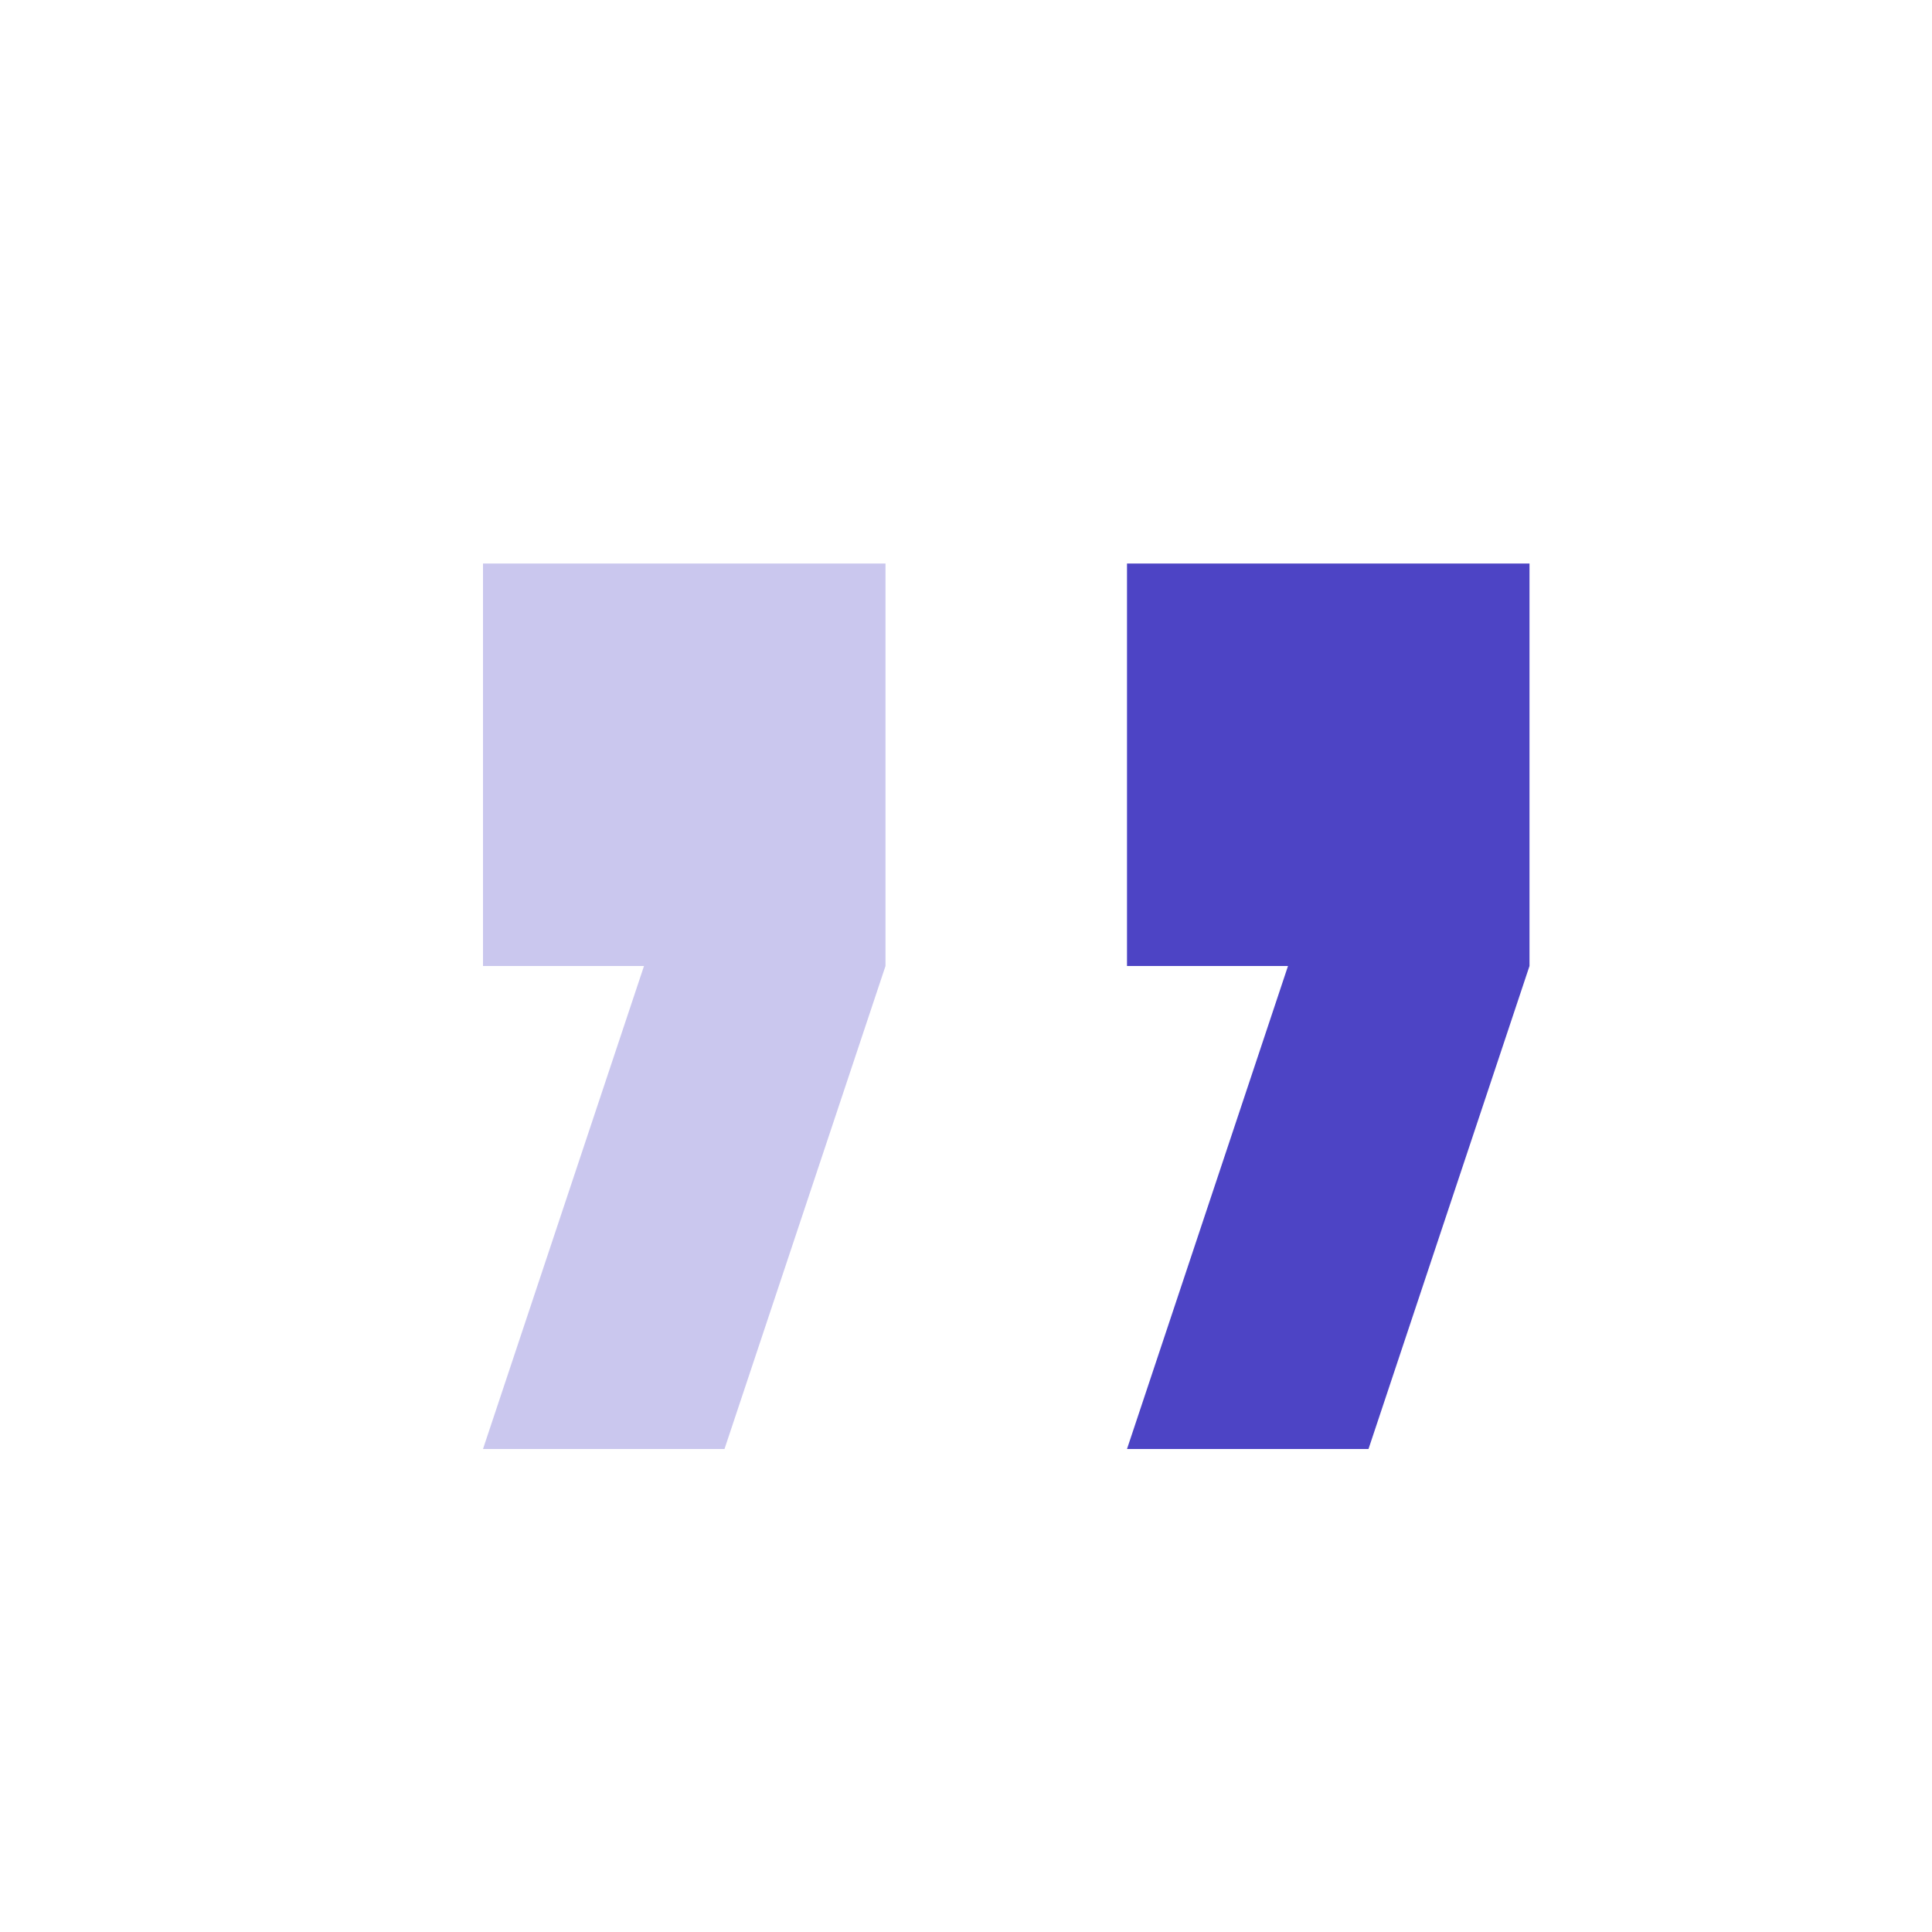 <svg width="48" height="48" viewBox="0 0 48 48" fill="none" xmlns="http://www.w3.org/2000/svg">
<path fill-rule="evenodd" clip-rule="evenodd" d="M28 36L32 24H28L28 14H38V24L34 36H28Z" fill="#4D44C5"/>
<path opacity="0.3" fill-rule="evenodd" clip-rule="evenodd" d="M12 36L16 24H12L12 14H22L22 24L18 36H12Z" fill="#4D44C5"/>
</svg>
